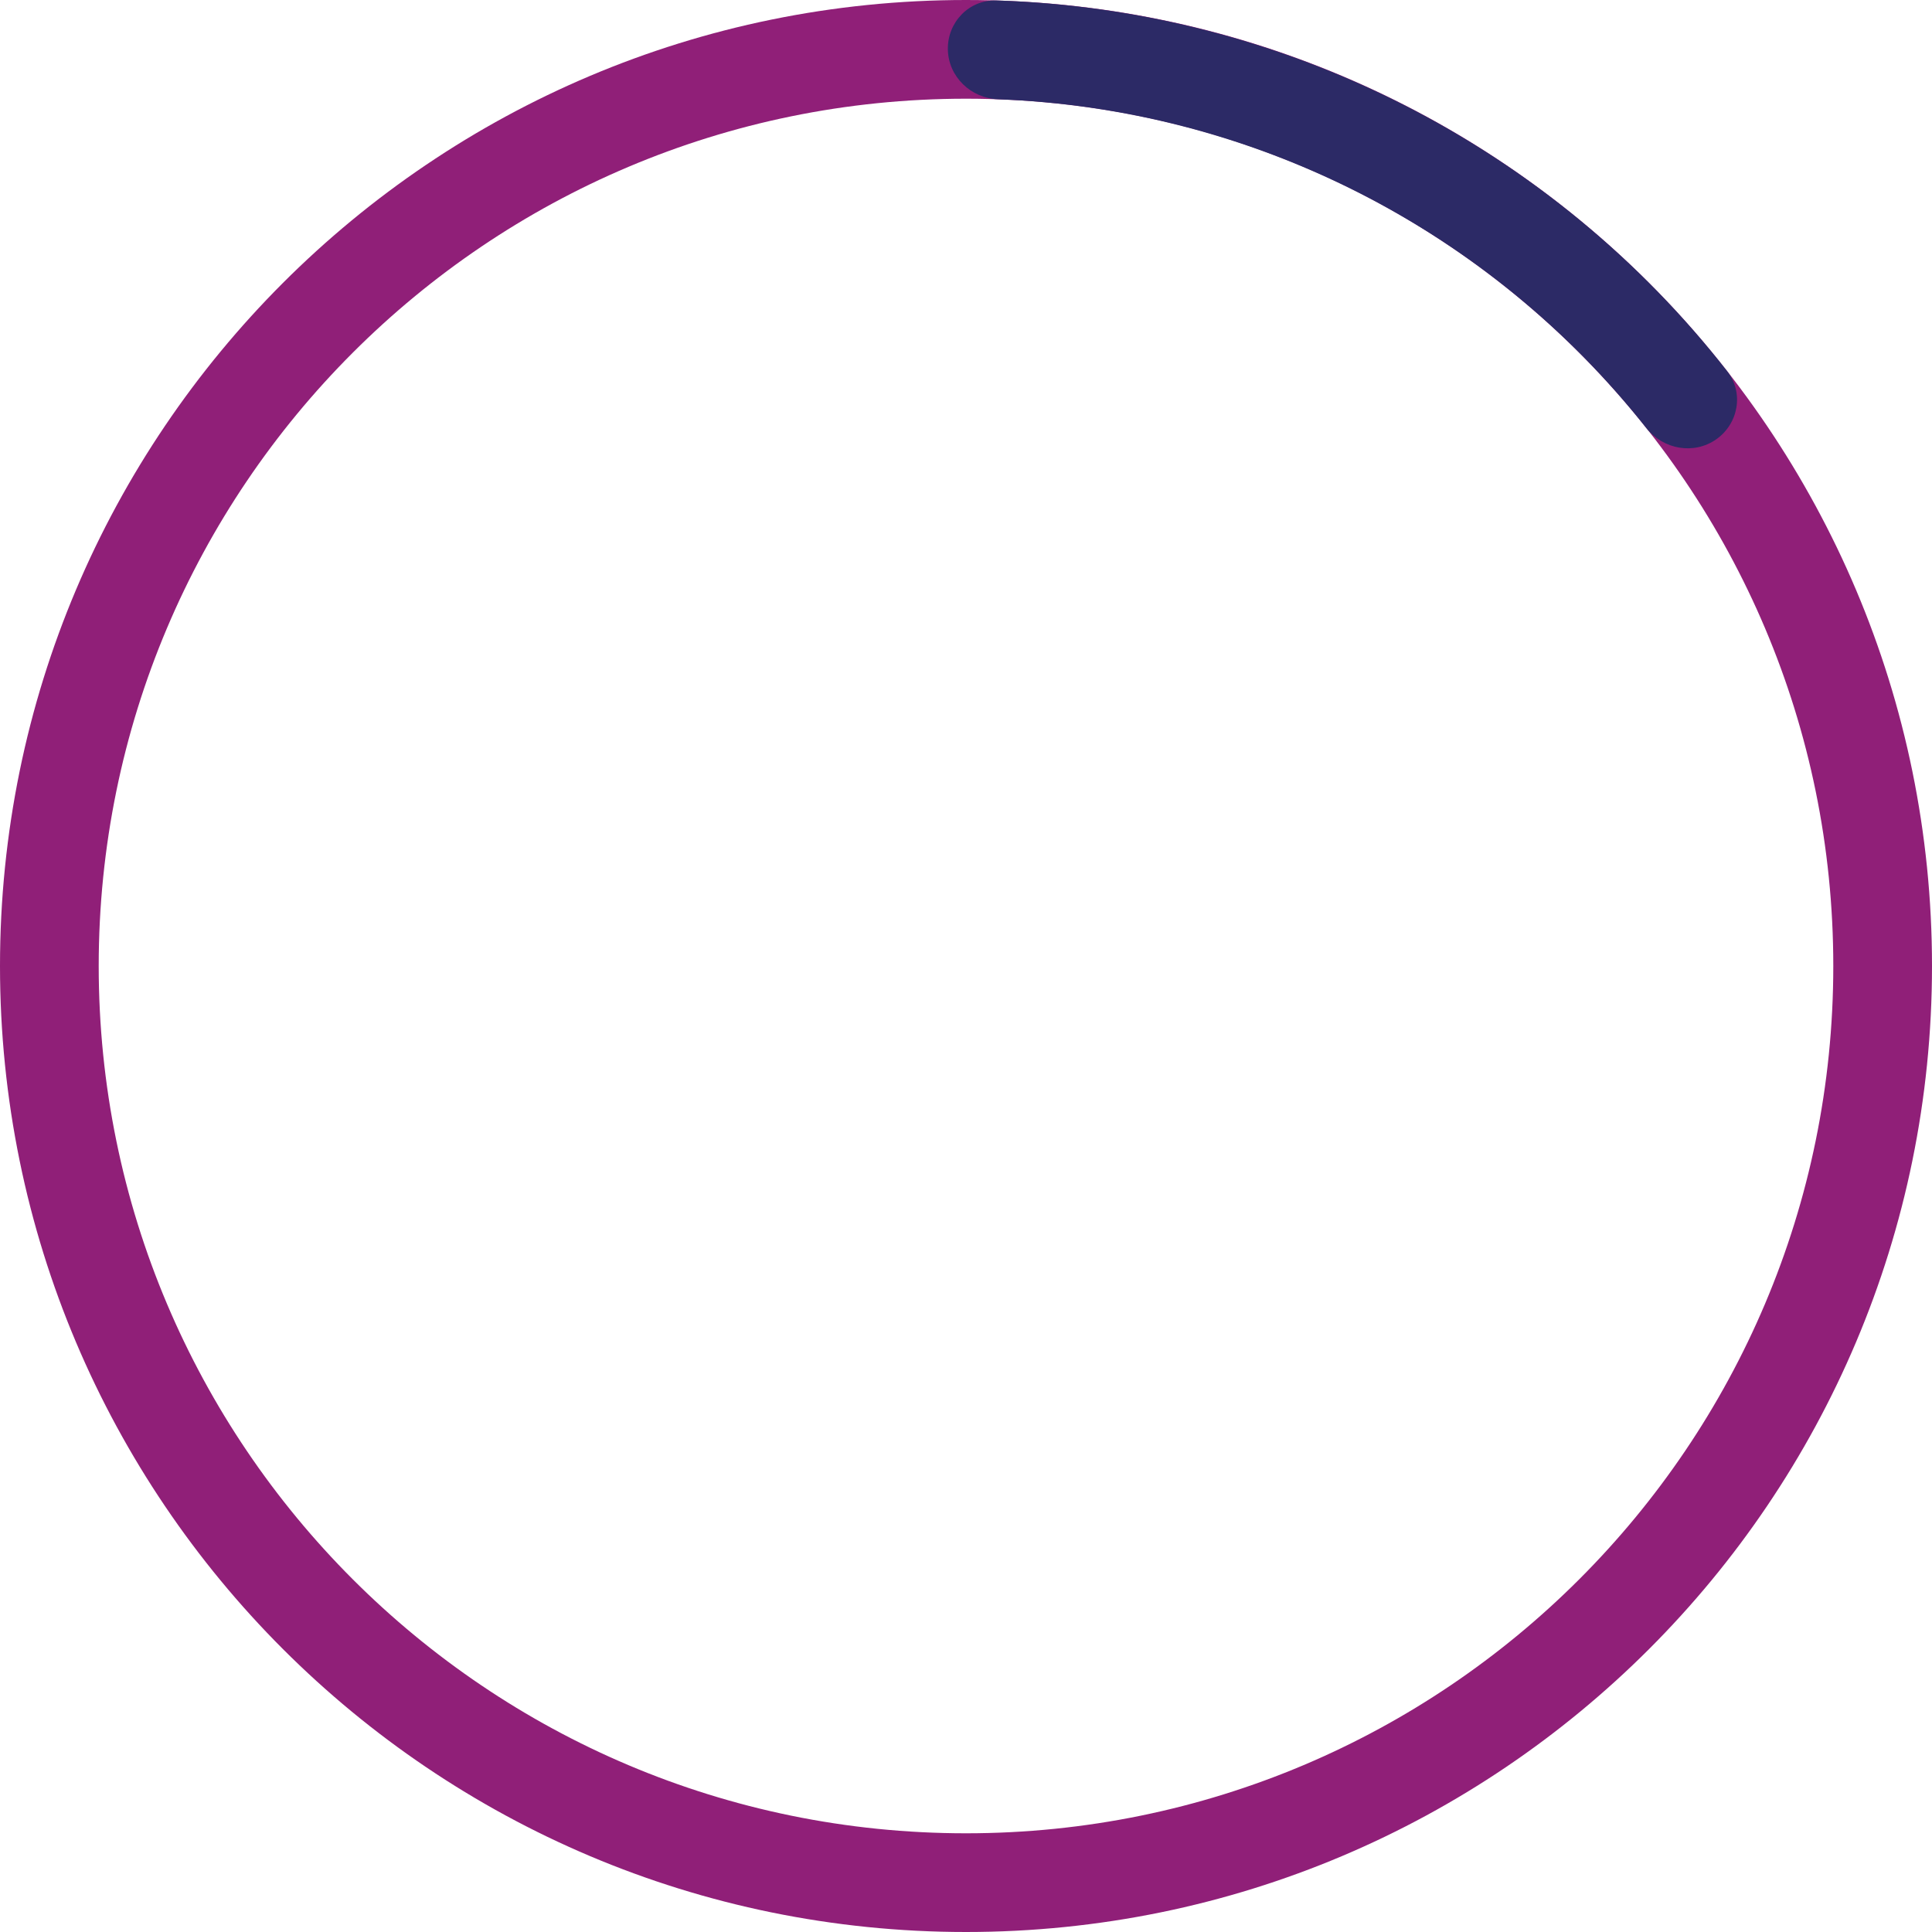 <?xml version="1.0" encoding="UTF-8"?> <svg xmlns="http://www.w3.org/2000/svg" width="300" height="300" viewBox="0 0 300 300" fill="none"><path d="M300 150C300 232.843 232.843 300 150 300C67.157 300 0 232.843 0 150C0 67.157 67.157 0 150 0C232.843 0 300 67.157 300 150ZM15.327 150C15.327 224.378 75.622 284.673 150 284.673C224.378 284.673 284.673 224.378 284.673 150C284.673 75.622 224.378 15.327 150 15.327C75.622 15.327 15.327 75.622 15.327 150Z" fill="#901F78"></path><path d="M266.496 68.218C269.96 65.786 270.812 60.992 268.207 57.657C254.685 40.348 237.505 26.193 217.861 16.228C198.217 6.263 176.648 0.761 154.694 0.073C150.463 -0.059 147.099 3.46 147.183 7.692V7.692C147.266 11.923 150.767 15.263 154.997 15.42C174.437 16.142 193.523 21.069 210.927 29.897C228.33 38.726 243.579 51.217 255.644 66.477C258.269 69.797 263.032 70.65 266.496 68.218V68.218Z" fill="#2C2A66"></path></svg> 